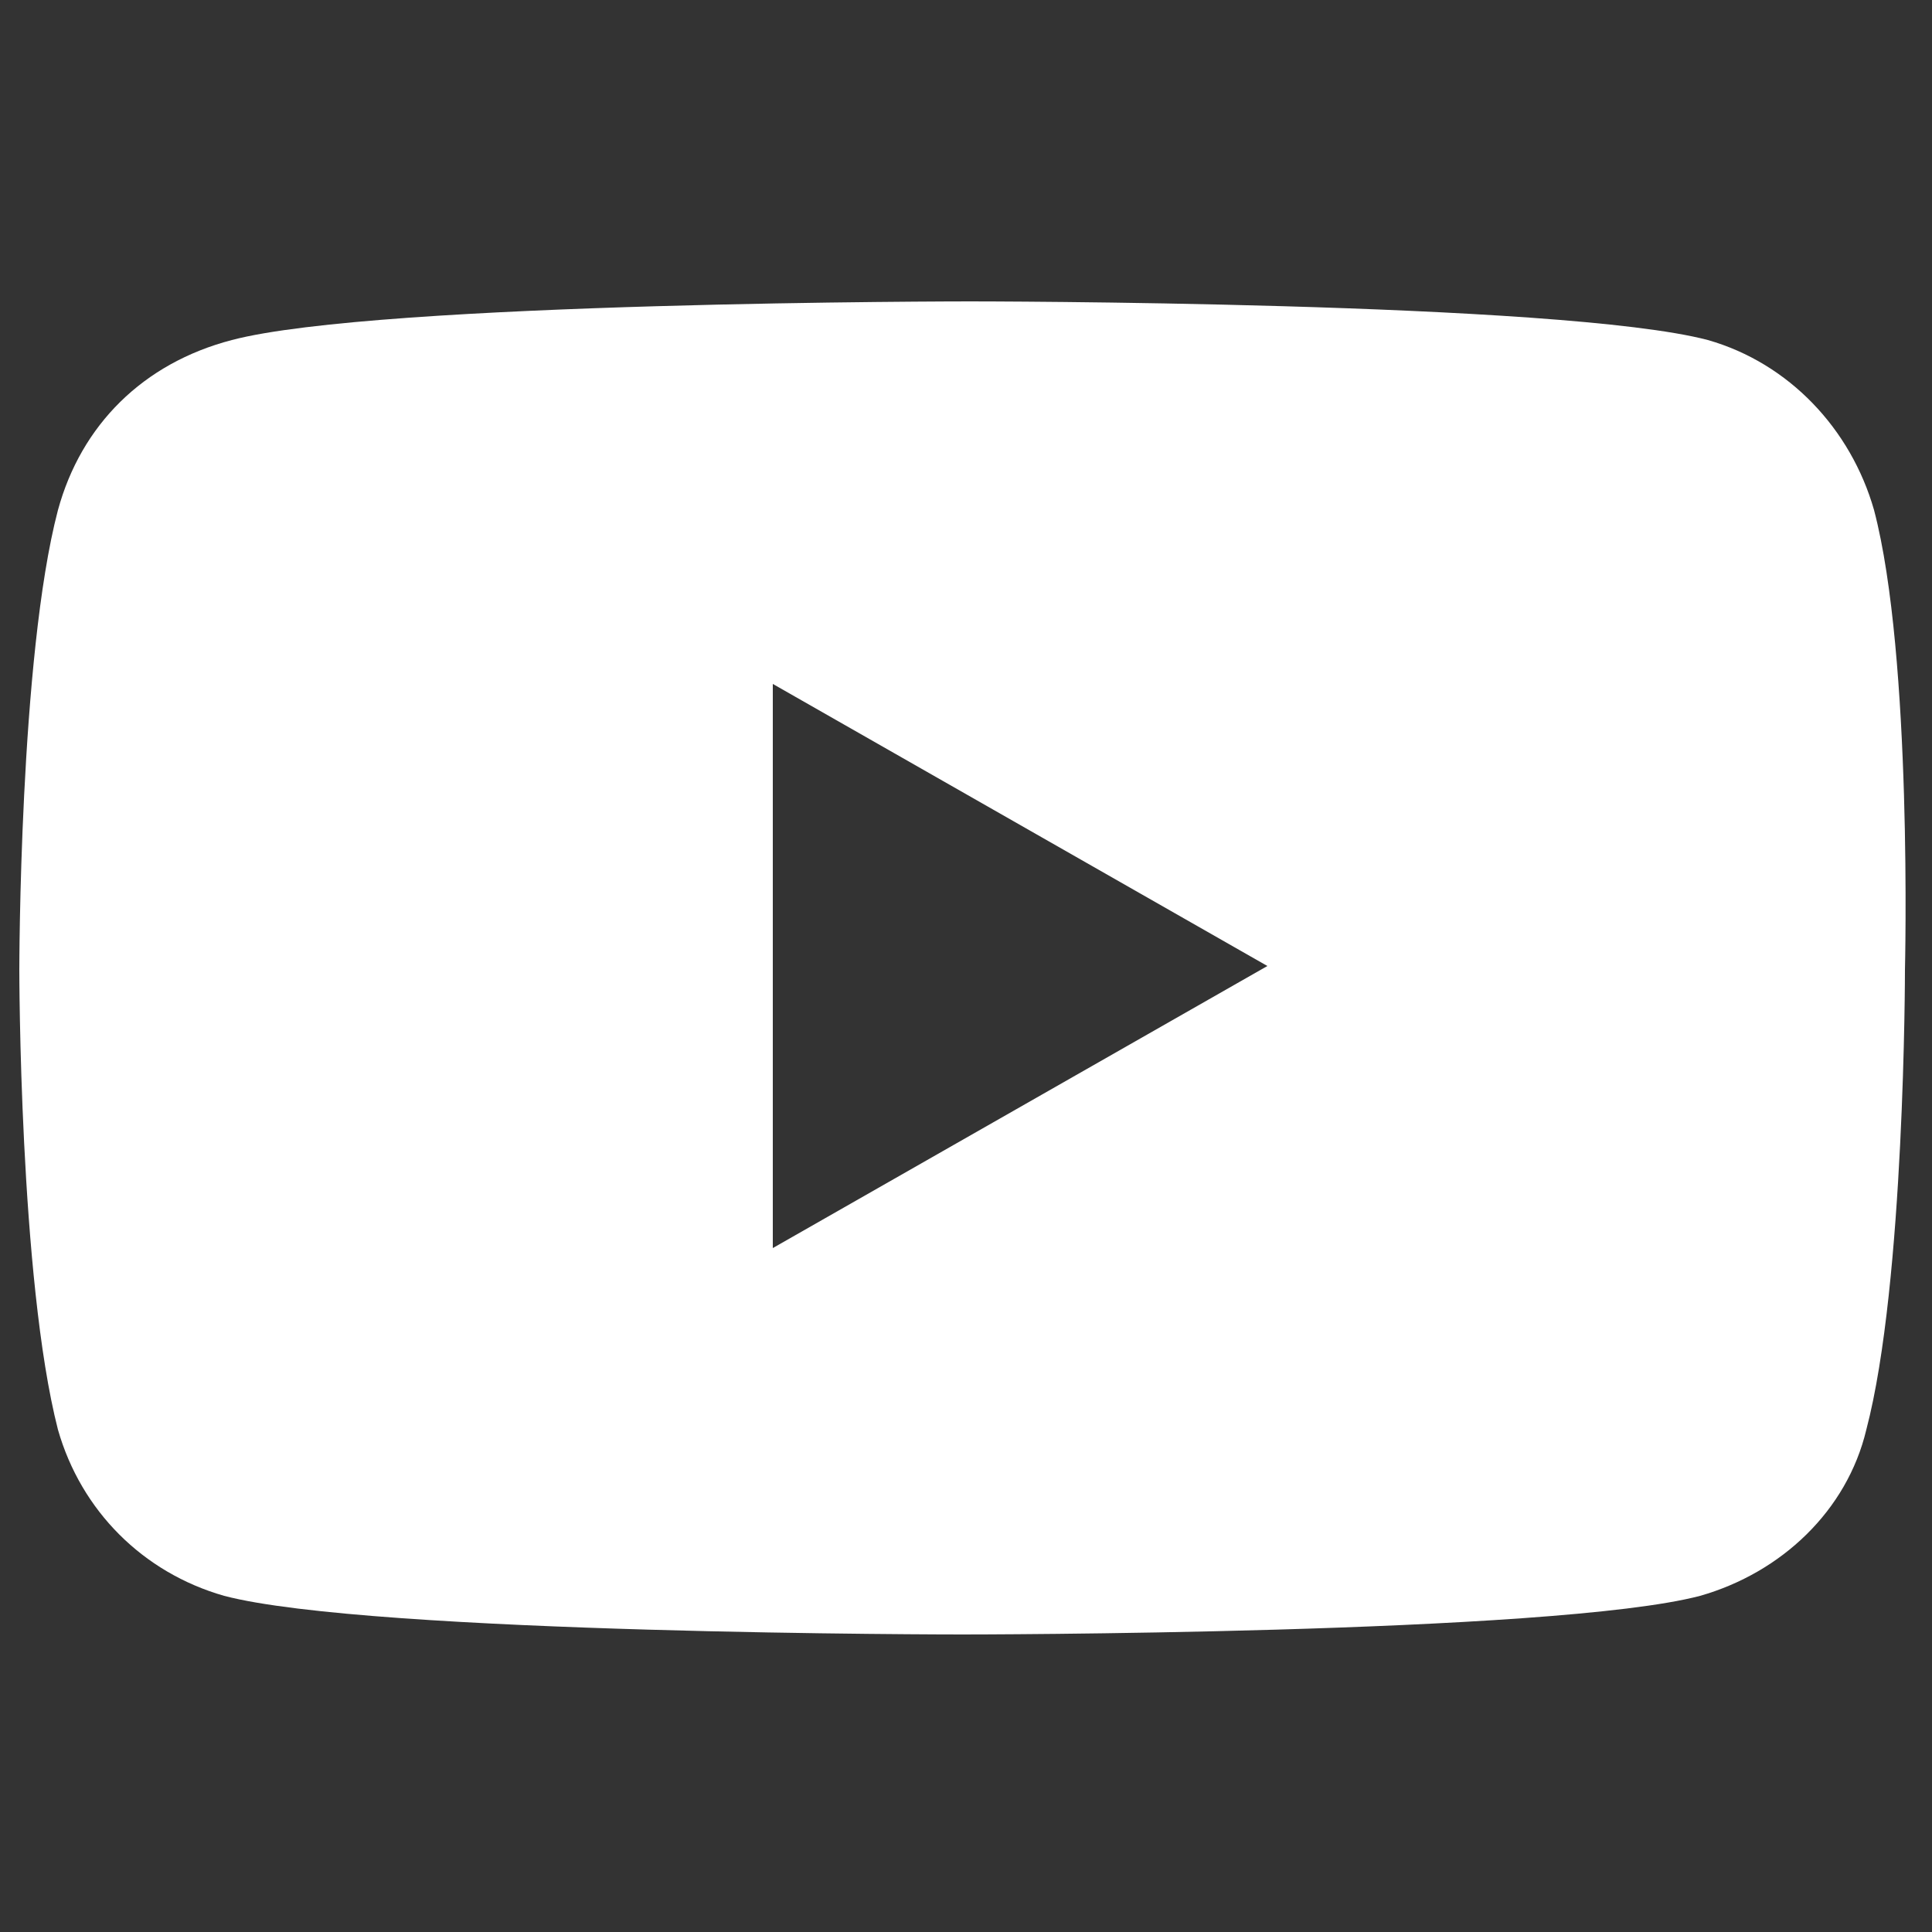 <?xml version="1.0" encoding="utf-8"?>
<!-- Generator: Adobe Illustrator 27.8.1, SVG Export Plug-In . SVG Version: 6.00 Build 0)  -->
<svg version="1.1" id="レイヤー_1" xmlns="http://www.w3.org/2000/svg" xmlns:xlink="http://www.w3.org/1999/xlink" x="0px"
	 y="0px" viewBox="0 0 50 50" style="enable-background:new 0 0 50 50;" xml:space="preserve">
<rect x="0" y="0" width="50" height="50" fill="#333333" stroke="none"/>
<style type="text/css">
	.st0{fill:#FFFFFF;}
</style>
<path class="st0" d="M48.5,13.2c-0.6-2.1-2.2-3.8-4.3-4.4c-3.8-1-19.1-1-19.1-1S9.8,7.8,6,8.8C3.7,9.4,2.1,11,1.5,13.2
	c-1,3.8-1,11.9-1,11.9s0,8,1,11.9c0.6,2.1,2.2,3.7,4.3,4.3c3.8,1,19.1,1,19.1,1s15.3,0,19.1-1c2.1-0.6,3.8-2.2,4.3-4.3
	c1-3.8,1-11.9,1-11.9S49.5,17,48.5,13.2z M20,32.3V17.7L32.8,25L20,32.3L20,32.3z"/>
</svg>
